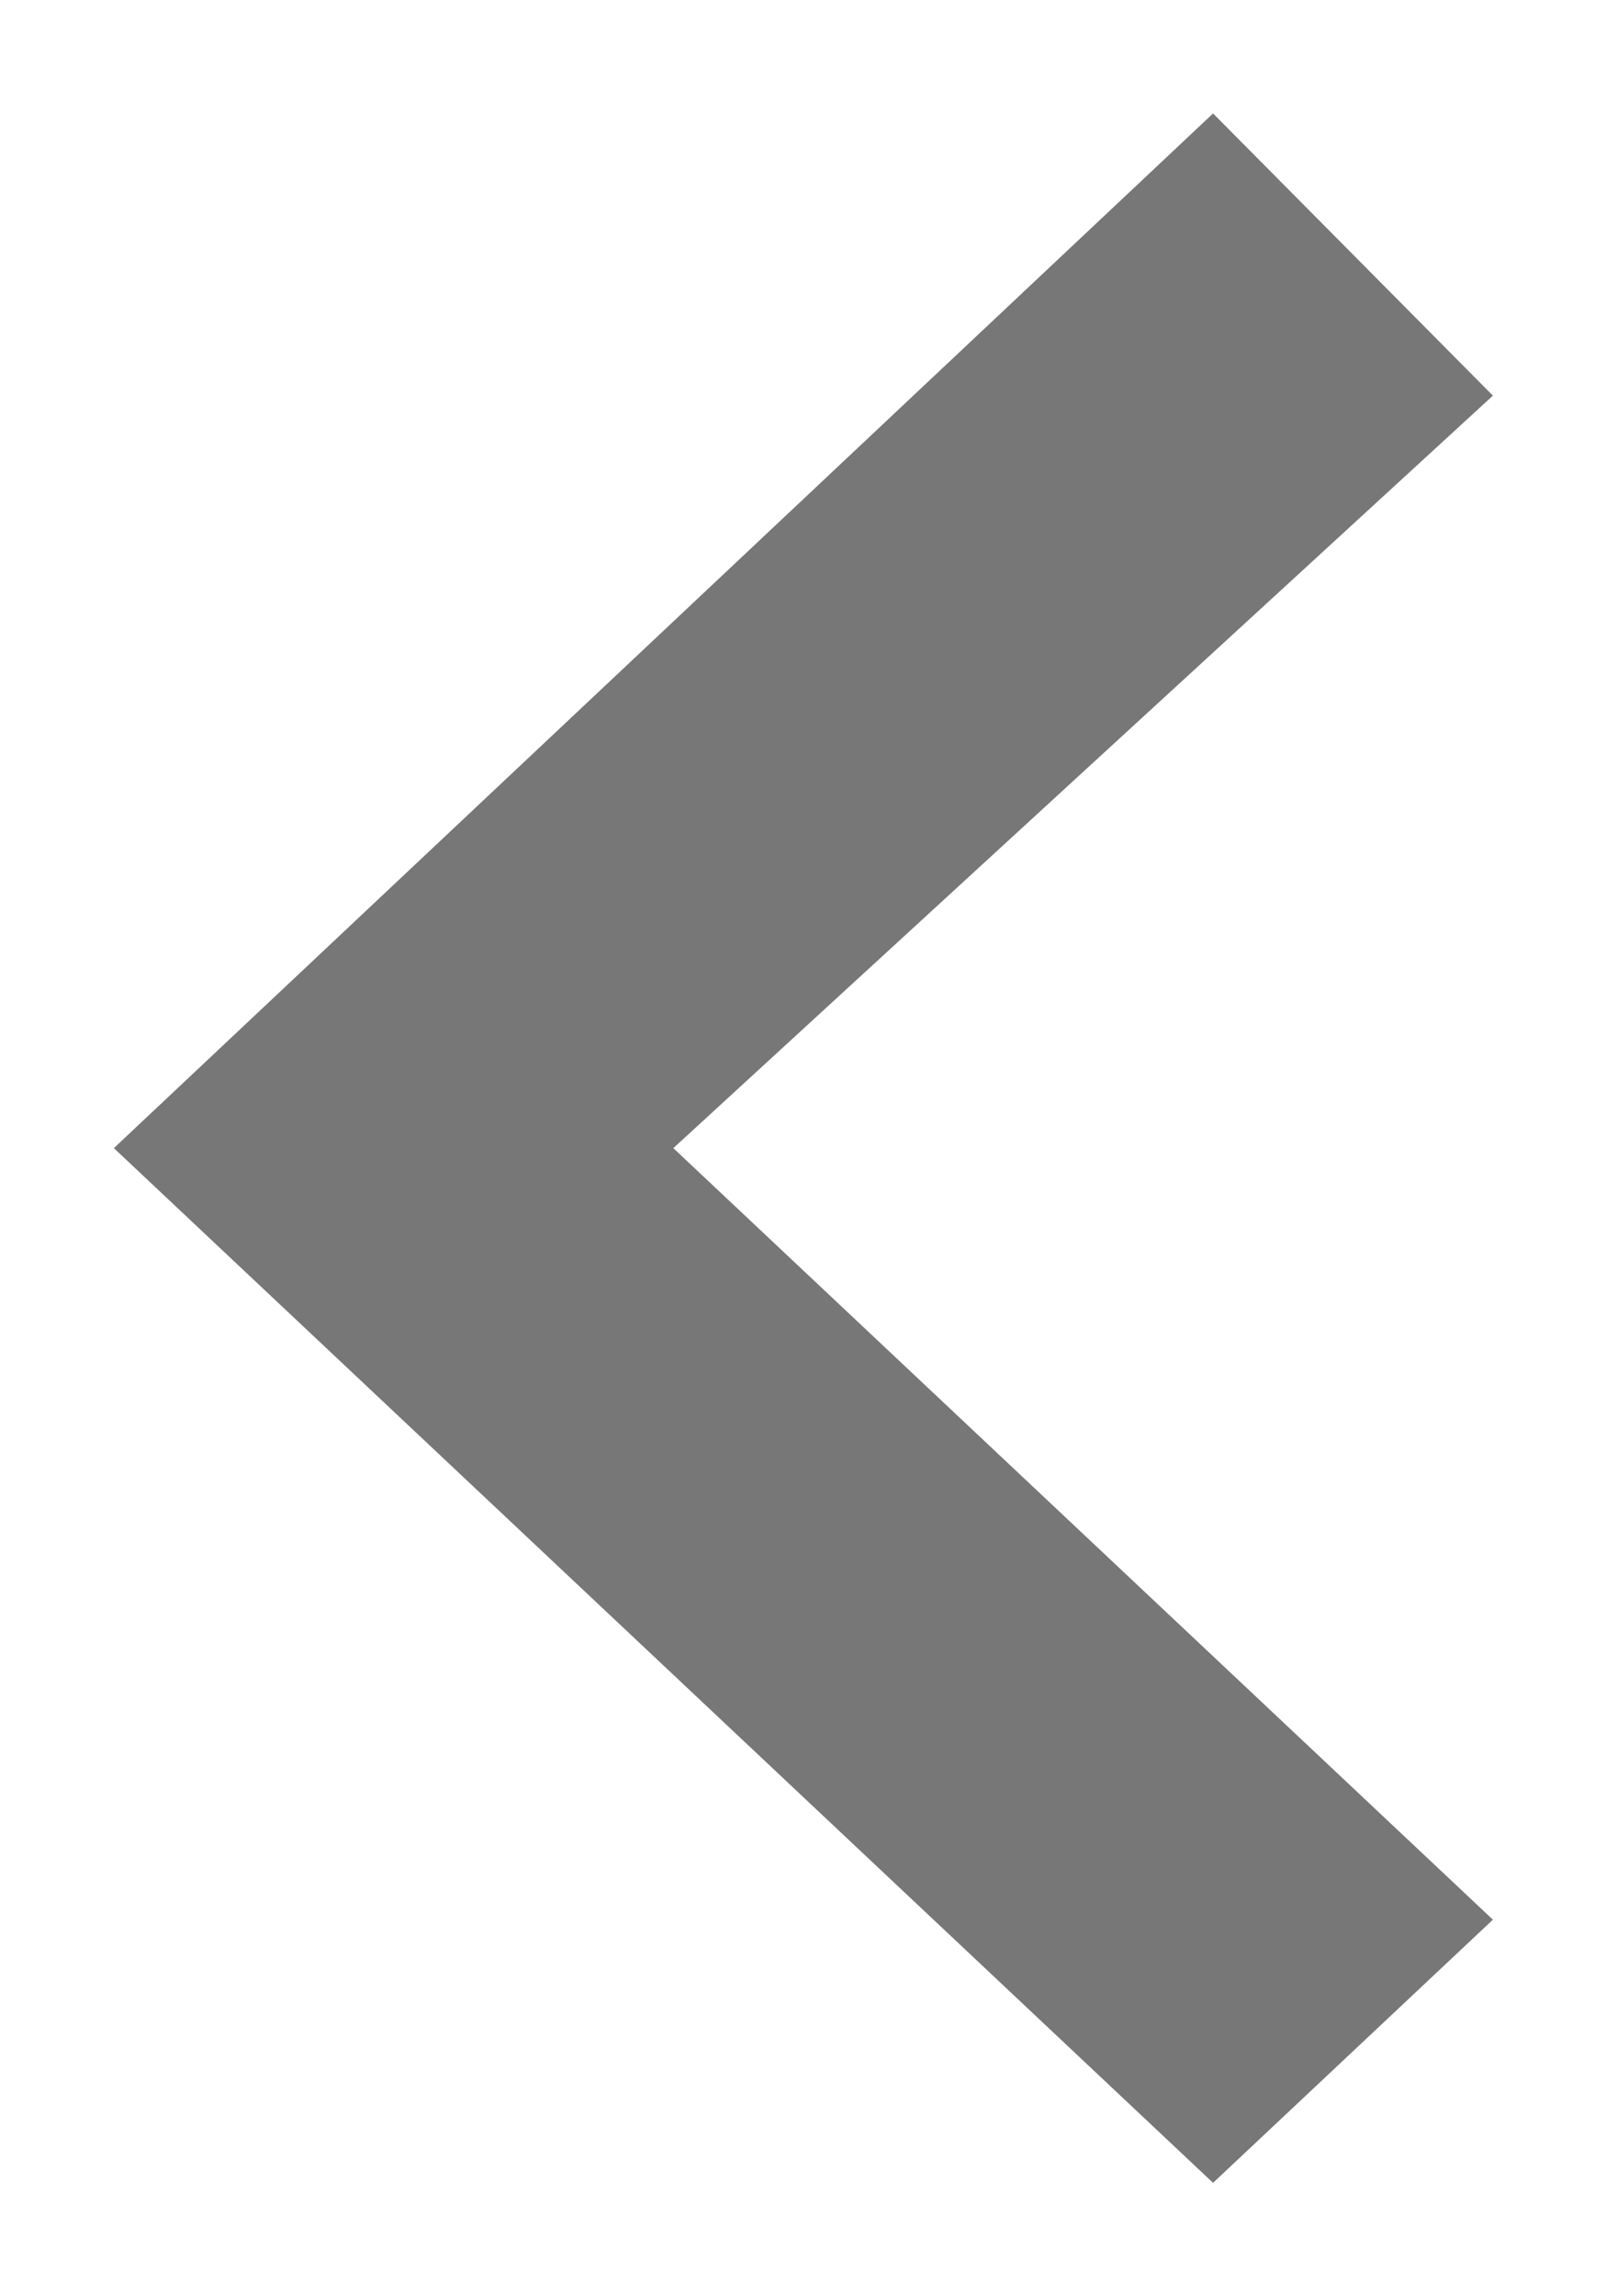 <svg 
 xmlns="http://www.w3.org/2000/svg"
 xmlns:xlink="http://www.w3.org/1999/xlink"
 width="7px" height="10px">
<path fill-rule="evenodd"  fill="rgb(119, 119, 119)"
 d="M2.933,5.0 L6.503,8.360 L5.284,9.506 L0.496,5.0 L5.284,0.494 L6.503,1.723 L2.933,5.0 Z"/>
</svg>